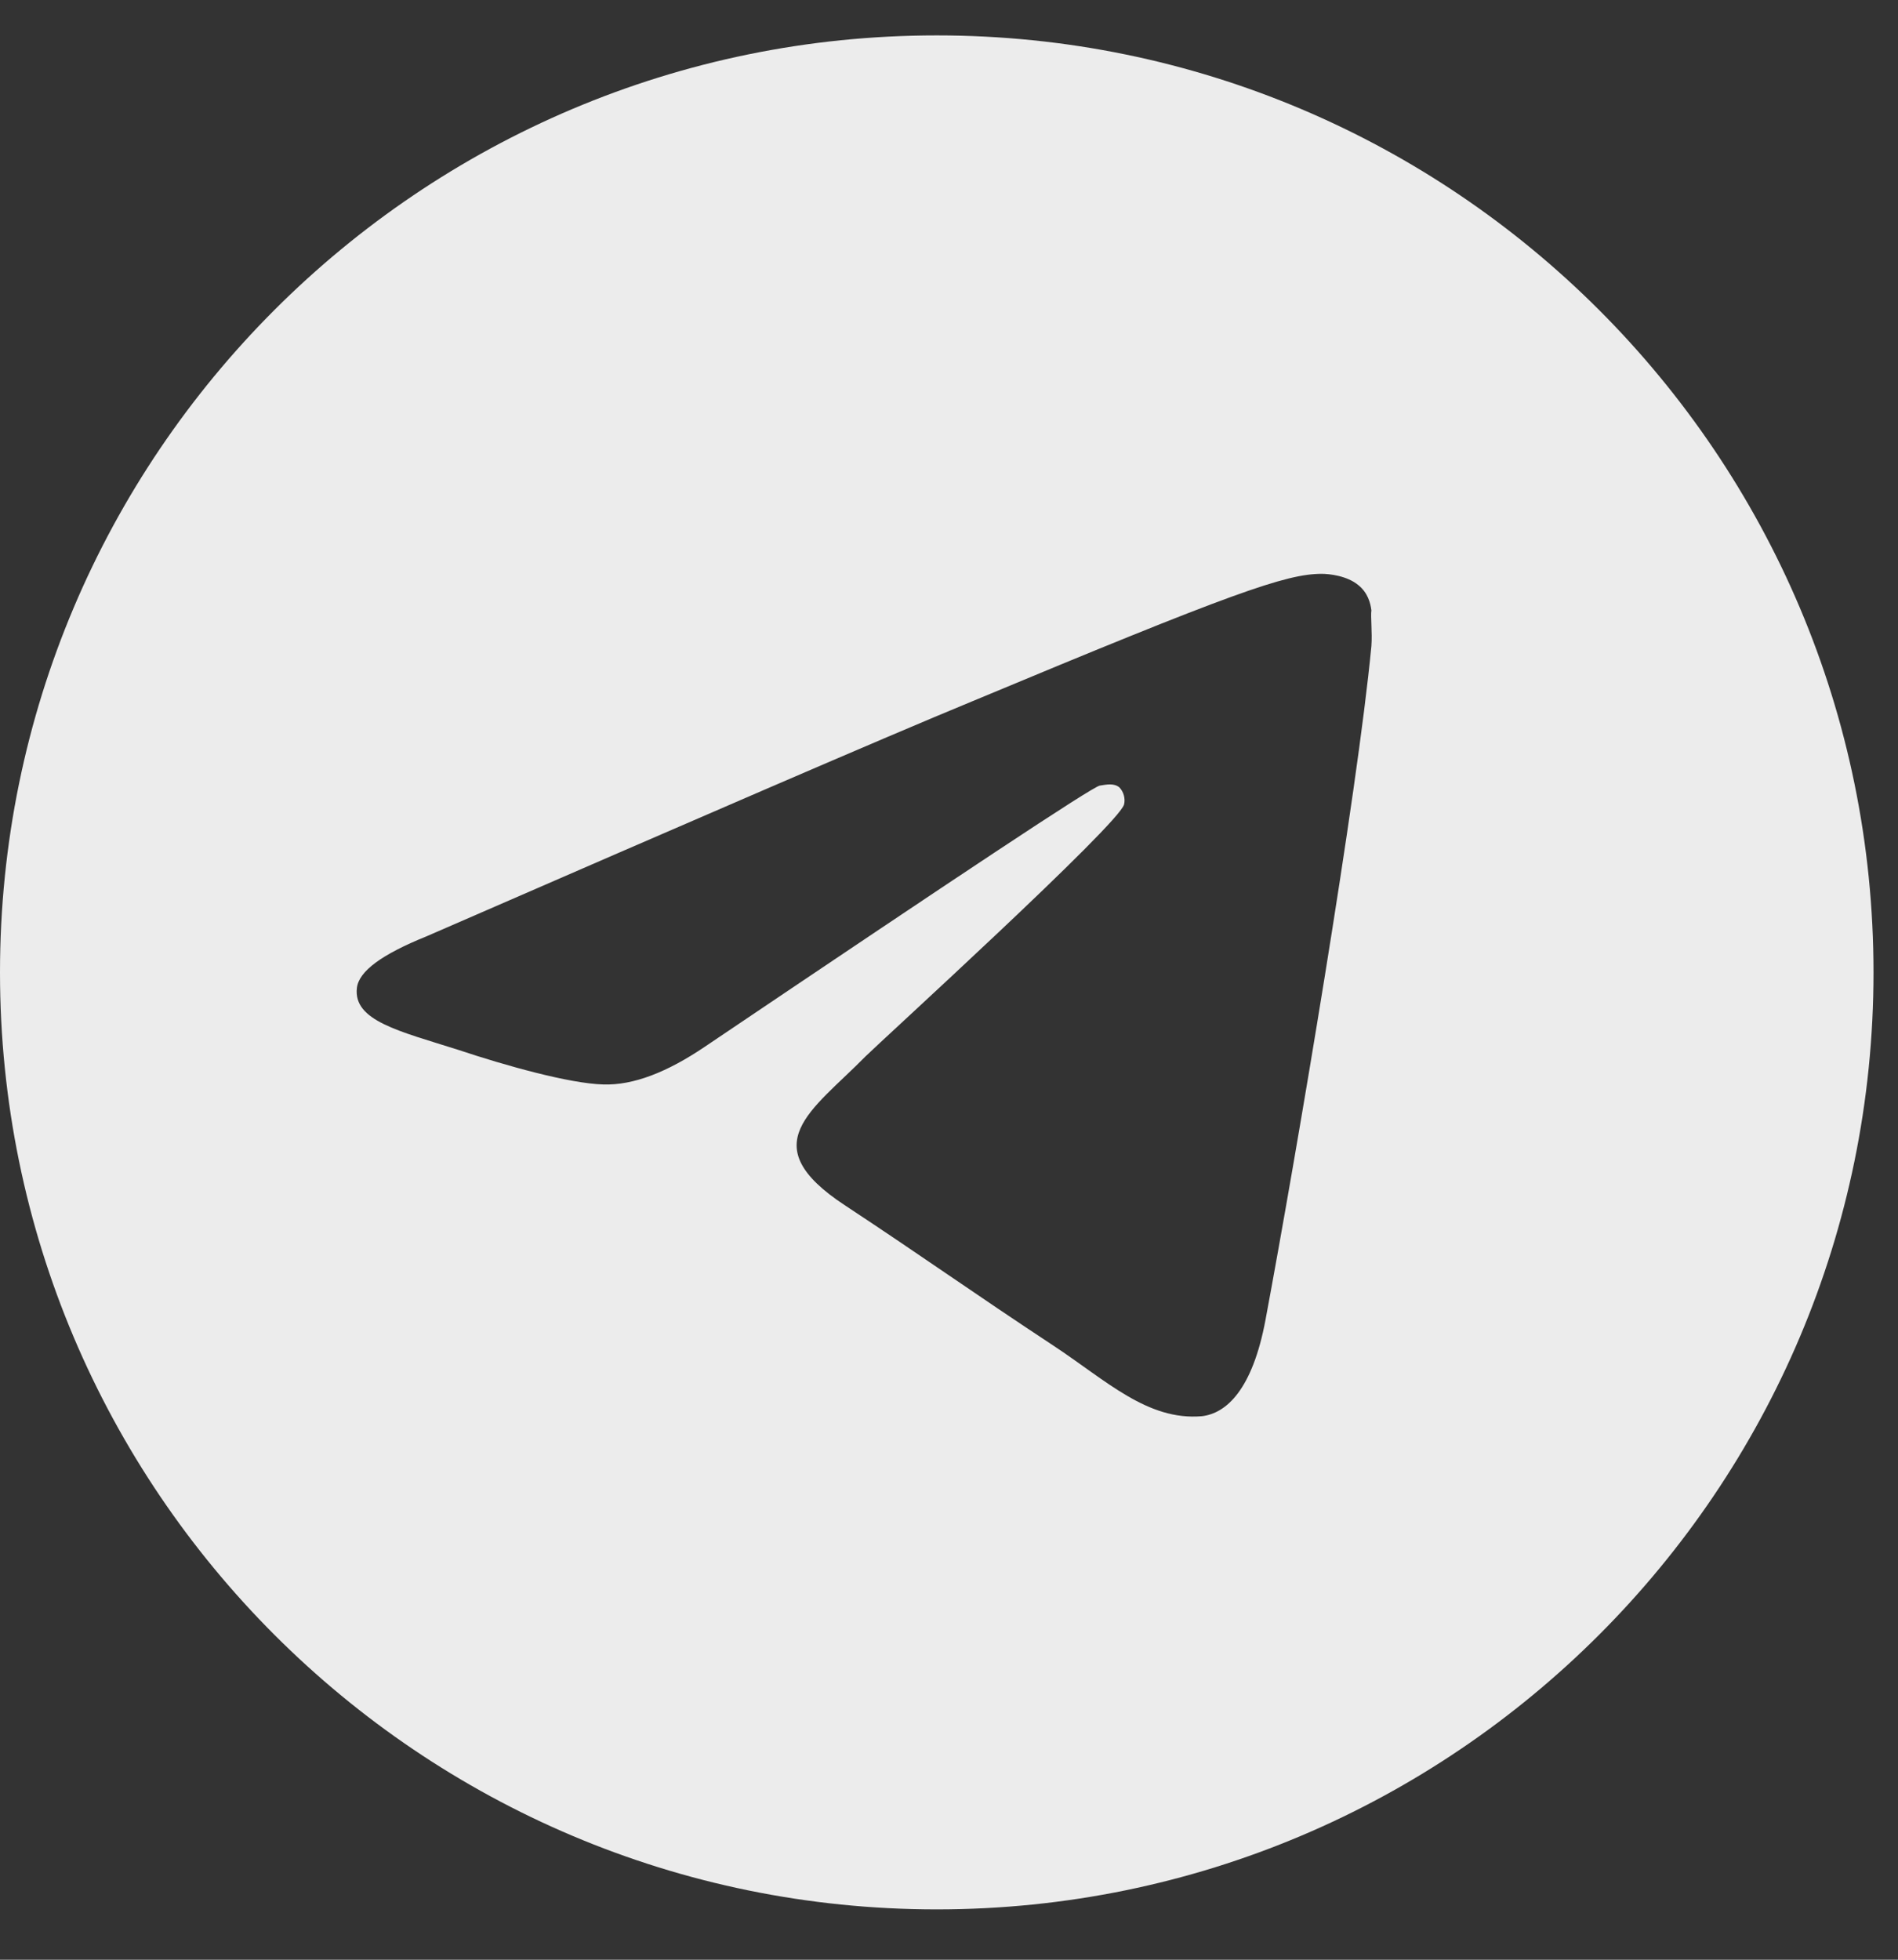 <?xml version="1.0" encoding="UTF-8"?> <svg xmlns="http://www.w3.org/2000/svg" width="31" height="32" viewBox="0 0 31 32" fill="none"><rect x="0" y="0" width="31" height="32" fill="#333333" stroke="none"/> <path d="M15.3 0.578C6.854 0.578 0 7.433 0 15.878C0 24.324 6.854 31.178 15.3 31.178C23.746 31.178 30.6 24.324 30.6 15.878C30.6 7.433 23.746 0.578 15.3 0.578ZM22.399 10.548C22.17 12.965 21.175 18.841 20.67 21.549C20.456 22.696 20.028 23.079 19.63 23.125C18.742 23.201 18.069 22.543 17.212 21.977C15.866 21.09 15.101 20.539 13.801 19.682C12.286 18.688 13.265 18.137 14.137 17.249C14.367 17.02 18.284 13.455 18.36 13.134C18.371 13.085 18.369 13.035 18.356 12.987C18.343 12.939 18.318 12.895 18.284 12.858C18.192 12.782 18.069 12.812 17.962 12.828C17.825 12.858 15.682 14.281 11.506 17.096C10.894 17.509 10.343 17.724 9.853 17.708C9.302 17.693 8.262 17.402 7.482 17.142C6.518 16.836 5.768 16.668 5.829 16.133C5.86 15.857 6.242 15.582 6.962 15.291C11.429 13.348 14.397 12.063 15.881 11.451C20.135 9.676 21.007 9.37 21.588 9.37C21.711 9.37 22.001 9.401 22.185 9.554C22.338 9.676 22.384 9.844 22.399 9.967C22.384 10.058 22.415 10.334 22.399 10.548Z" fill="#ECECEC"></path> </svg> 